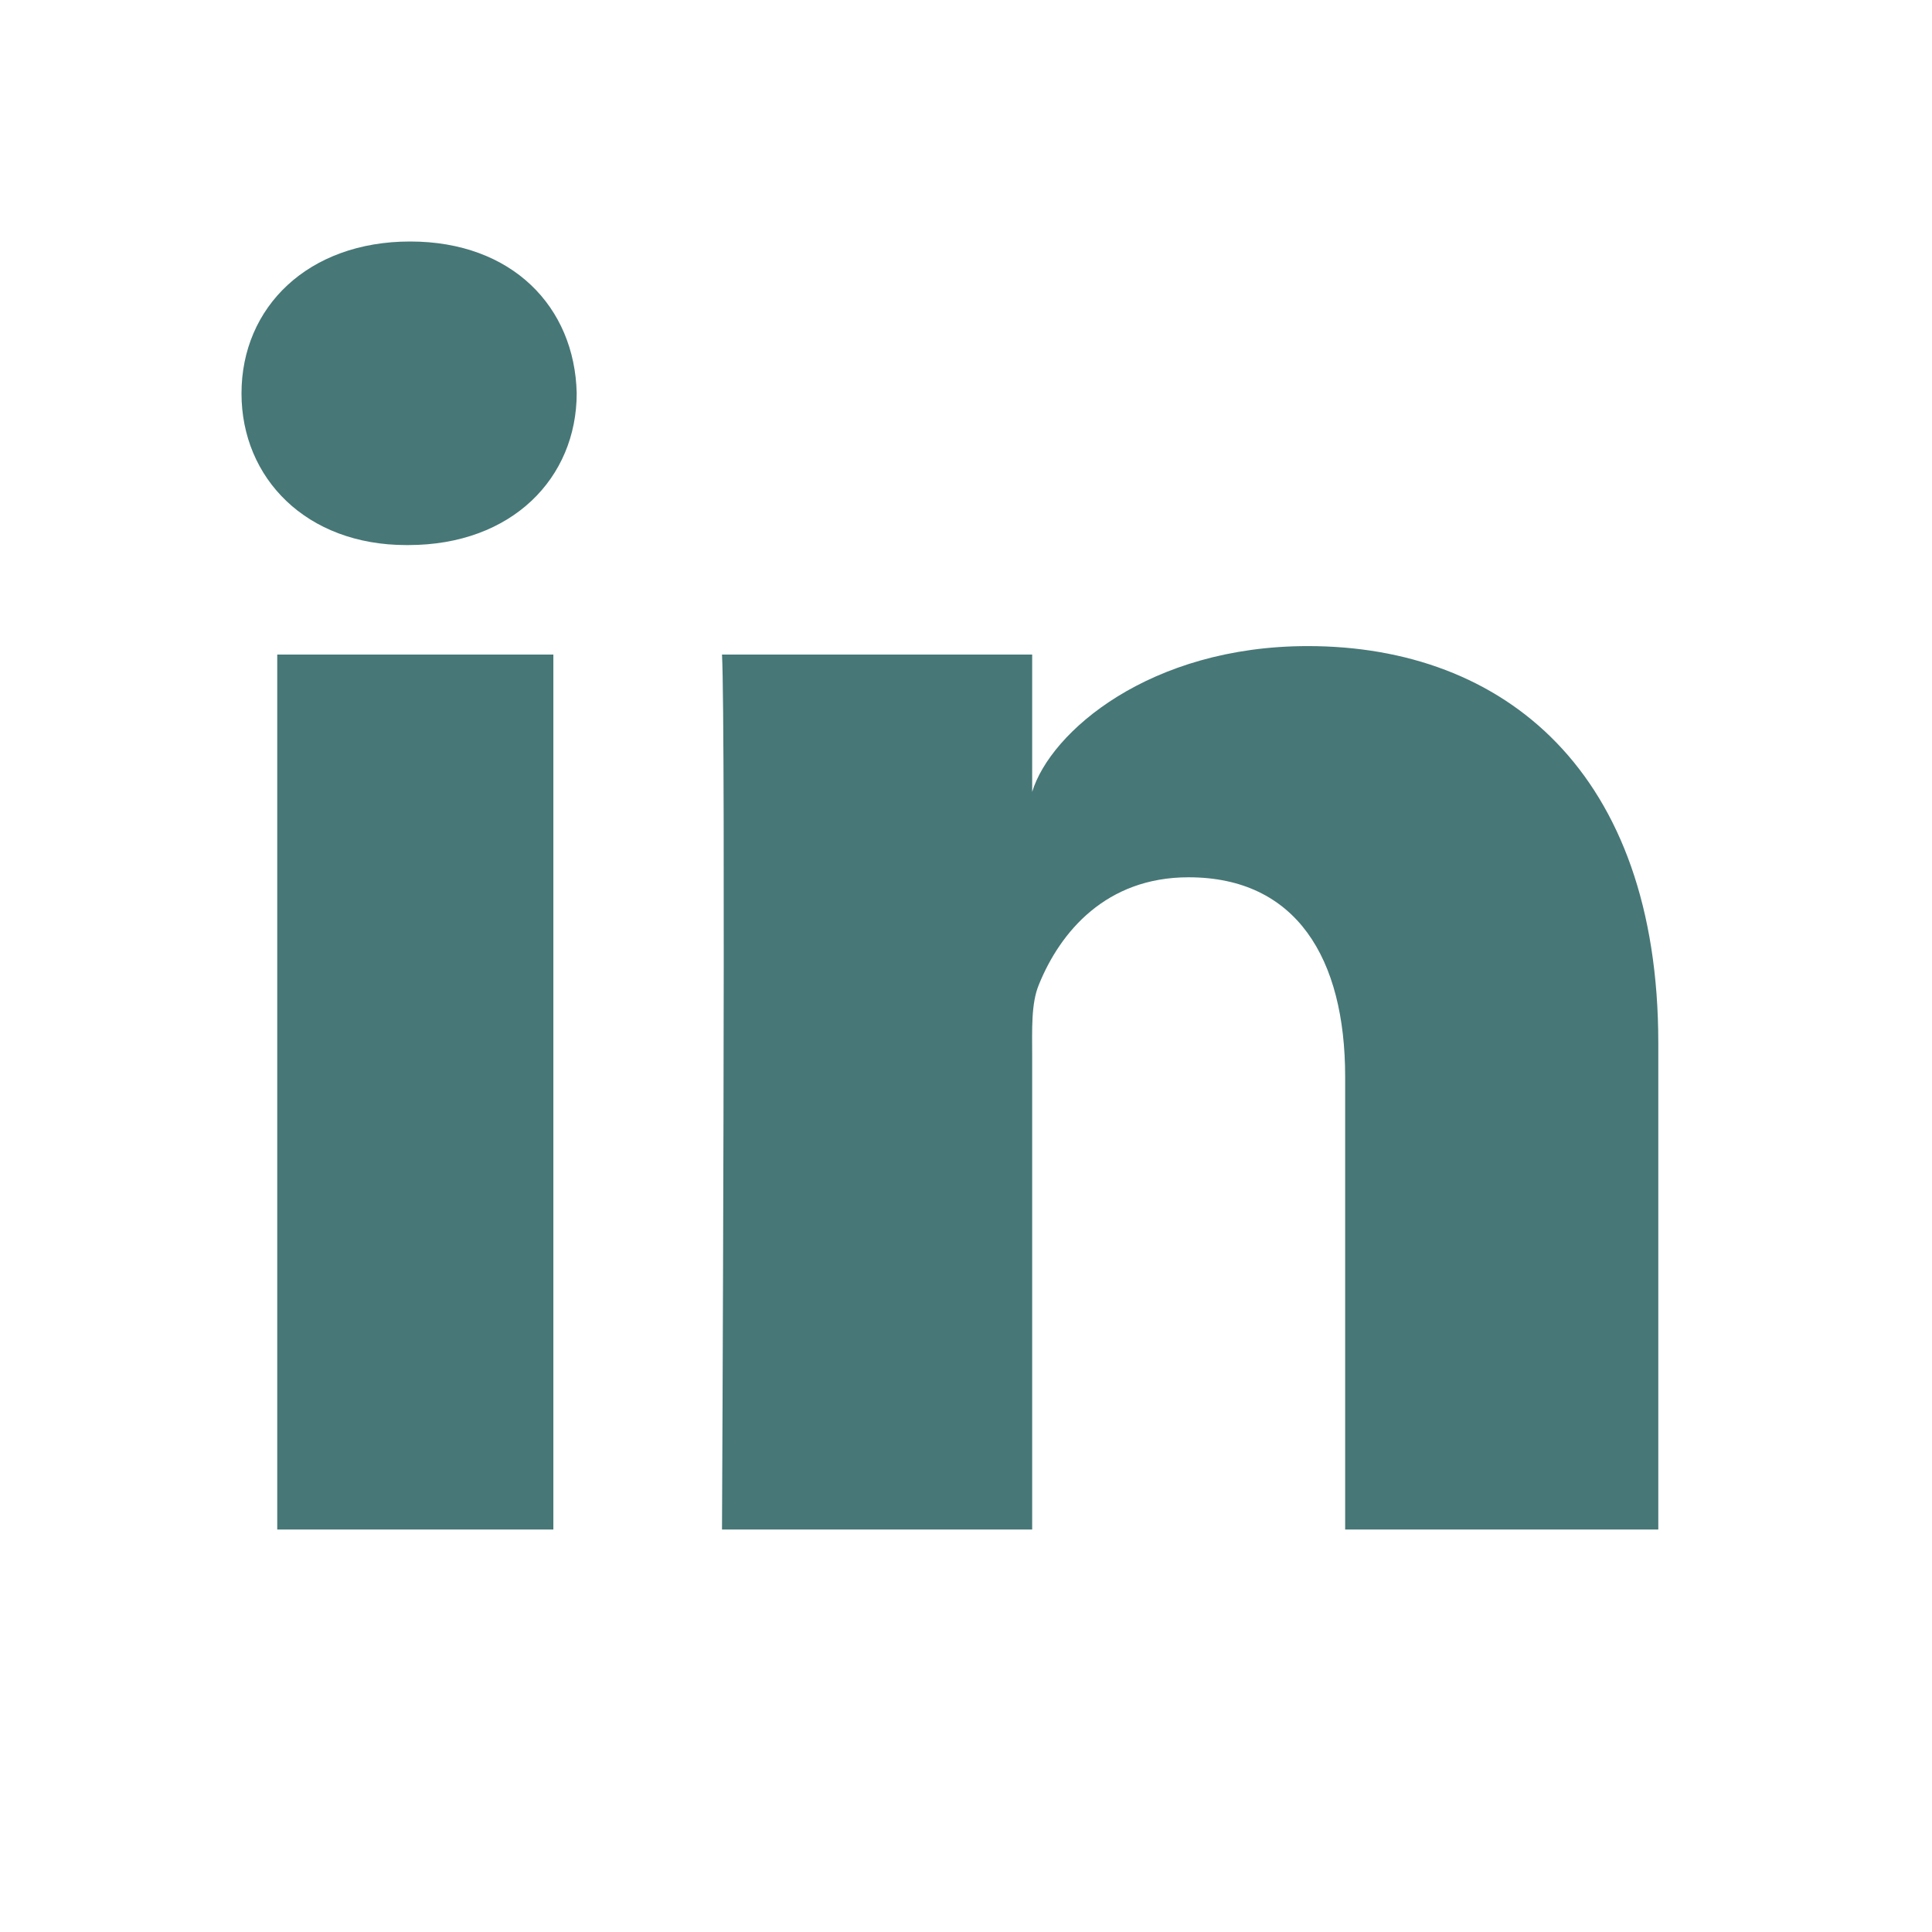 <svg width="24" height="24" viewBox="0 0 24 24" fill="none" xmlns="http://www.w3.org/2000/svg">
<g clip-path="url(#clip0_1425_12)">
<path fill-rule="evenodd" clip-rule="evenodd" d="M20.6 19H16.71V13.375C16.71 11.903 16.102 10.898 14.764 10.898C13.74 10.898 13.171 11.576 12.906 12.23C12.807 12.465 12.822 12.791 12.822 13.118V19H8.969C8.969 19 9.018 9.037 8.969 8.131H12.822V9.837C13.05 9.091 14.281 8.026 16.247 8.026C18.685 8.026 20.6 9.59 20.6 12.956V19ZM5.072 6.771H5.047C3.805 6.771 3 5.94 3 4.887C3 3.813 3.829 3 5.095 3C6.361 3 7.139 3.811 7.164 4.884C7.164 5.937 6.361 6.771 5.072 6.771ZM3.444 8.131H6.874V19H3.444V8.131Z" fill="#477777"/>
</g>
<defs>
<clipPath id="clip0_1425_12">
<rect width="17.6" height="16" fill="white" transform="translate(3 3)"/>
</clipPath>
</defs>
</svg>
